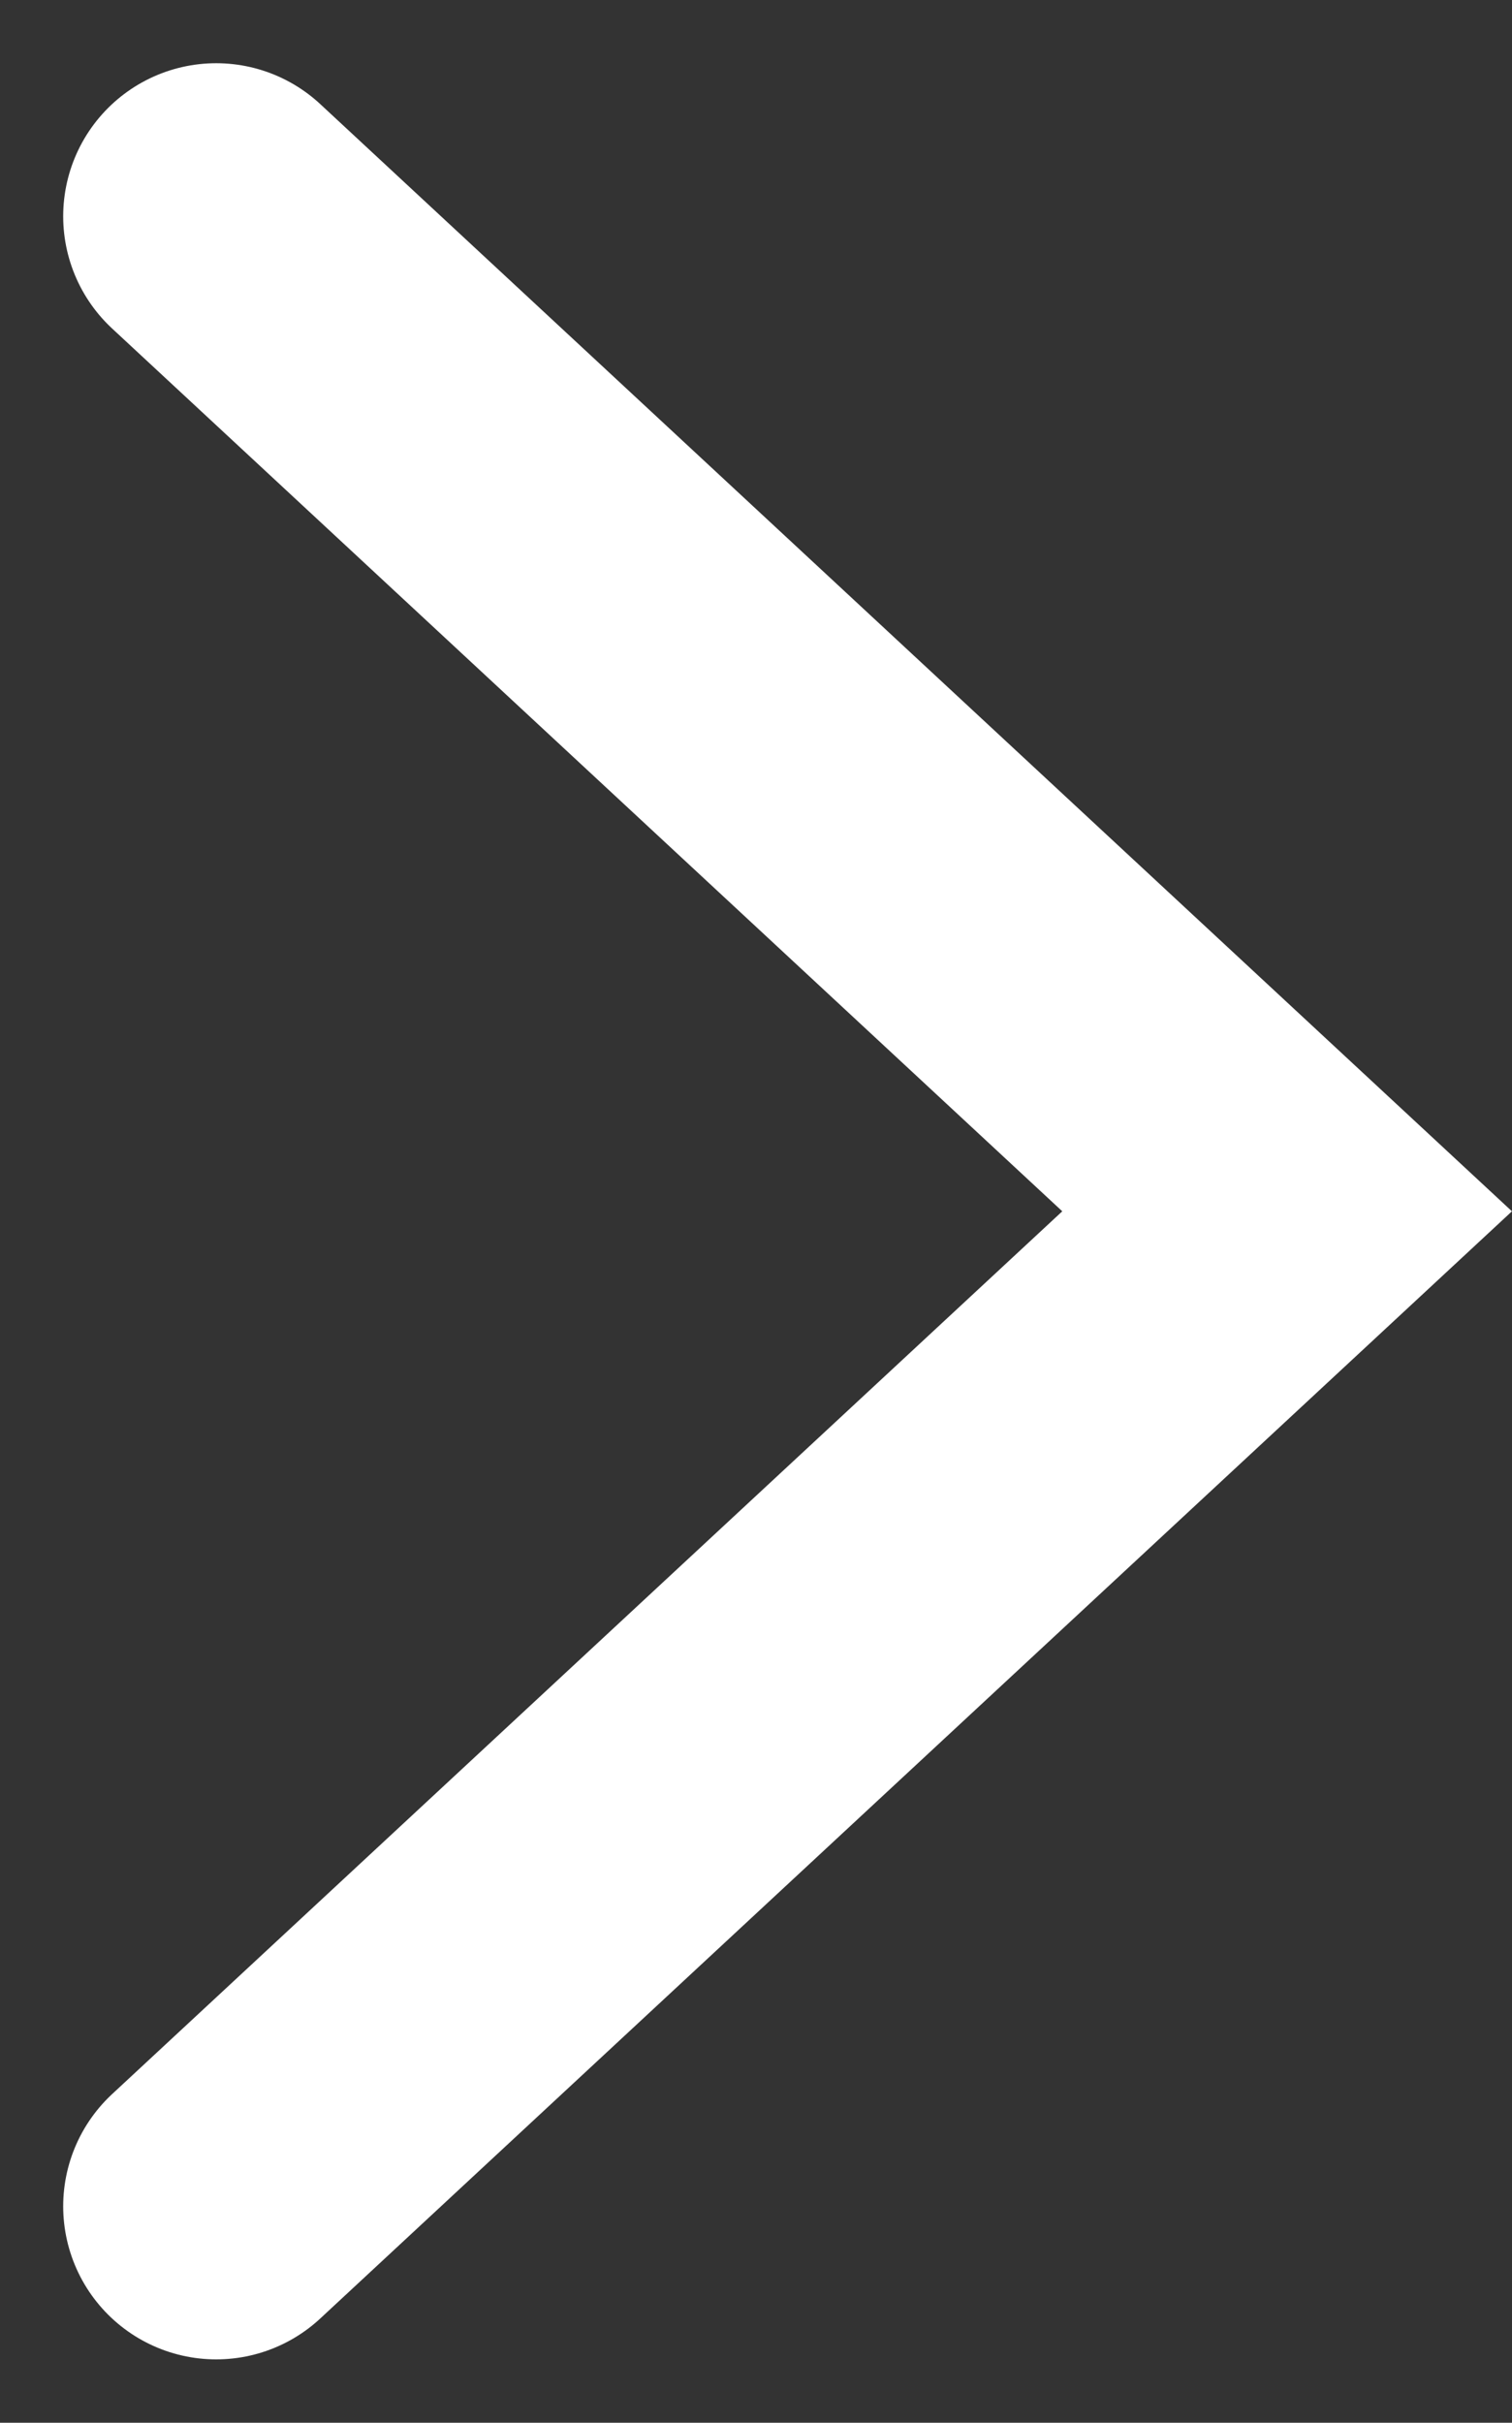 <svg xmlns="http://www.w3.org/2000/svg" width="9.883" height="15.827" viewBox="0 0 9.883 15.827">
  <rect x="0" y="0" width="9.883" height="15.827" fill="#333333" stroke="none"/>
  <path id="Path_154946" data-name="Path 154946" d="M1889.626,2112.866l7,6.5-7,6.5" transform="translate(-1888.213 -2111.453)" fill="none" stroke="#fff" stroke-linecap="round" stroke-width="2"/>
</svg>
